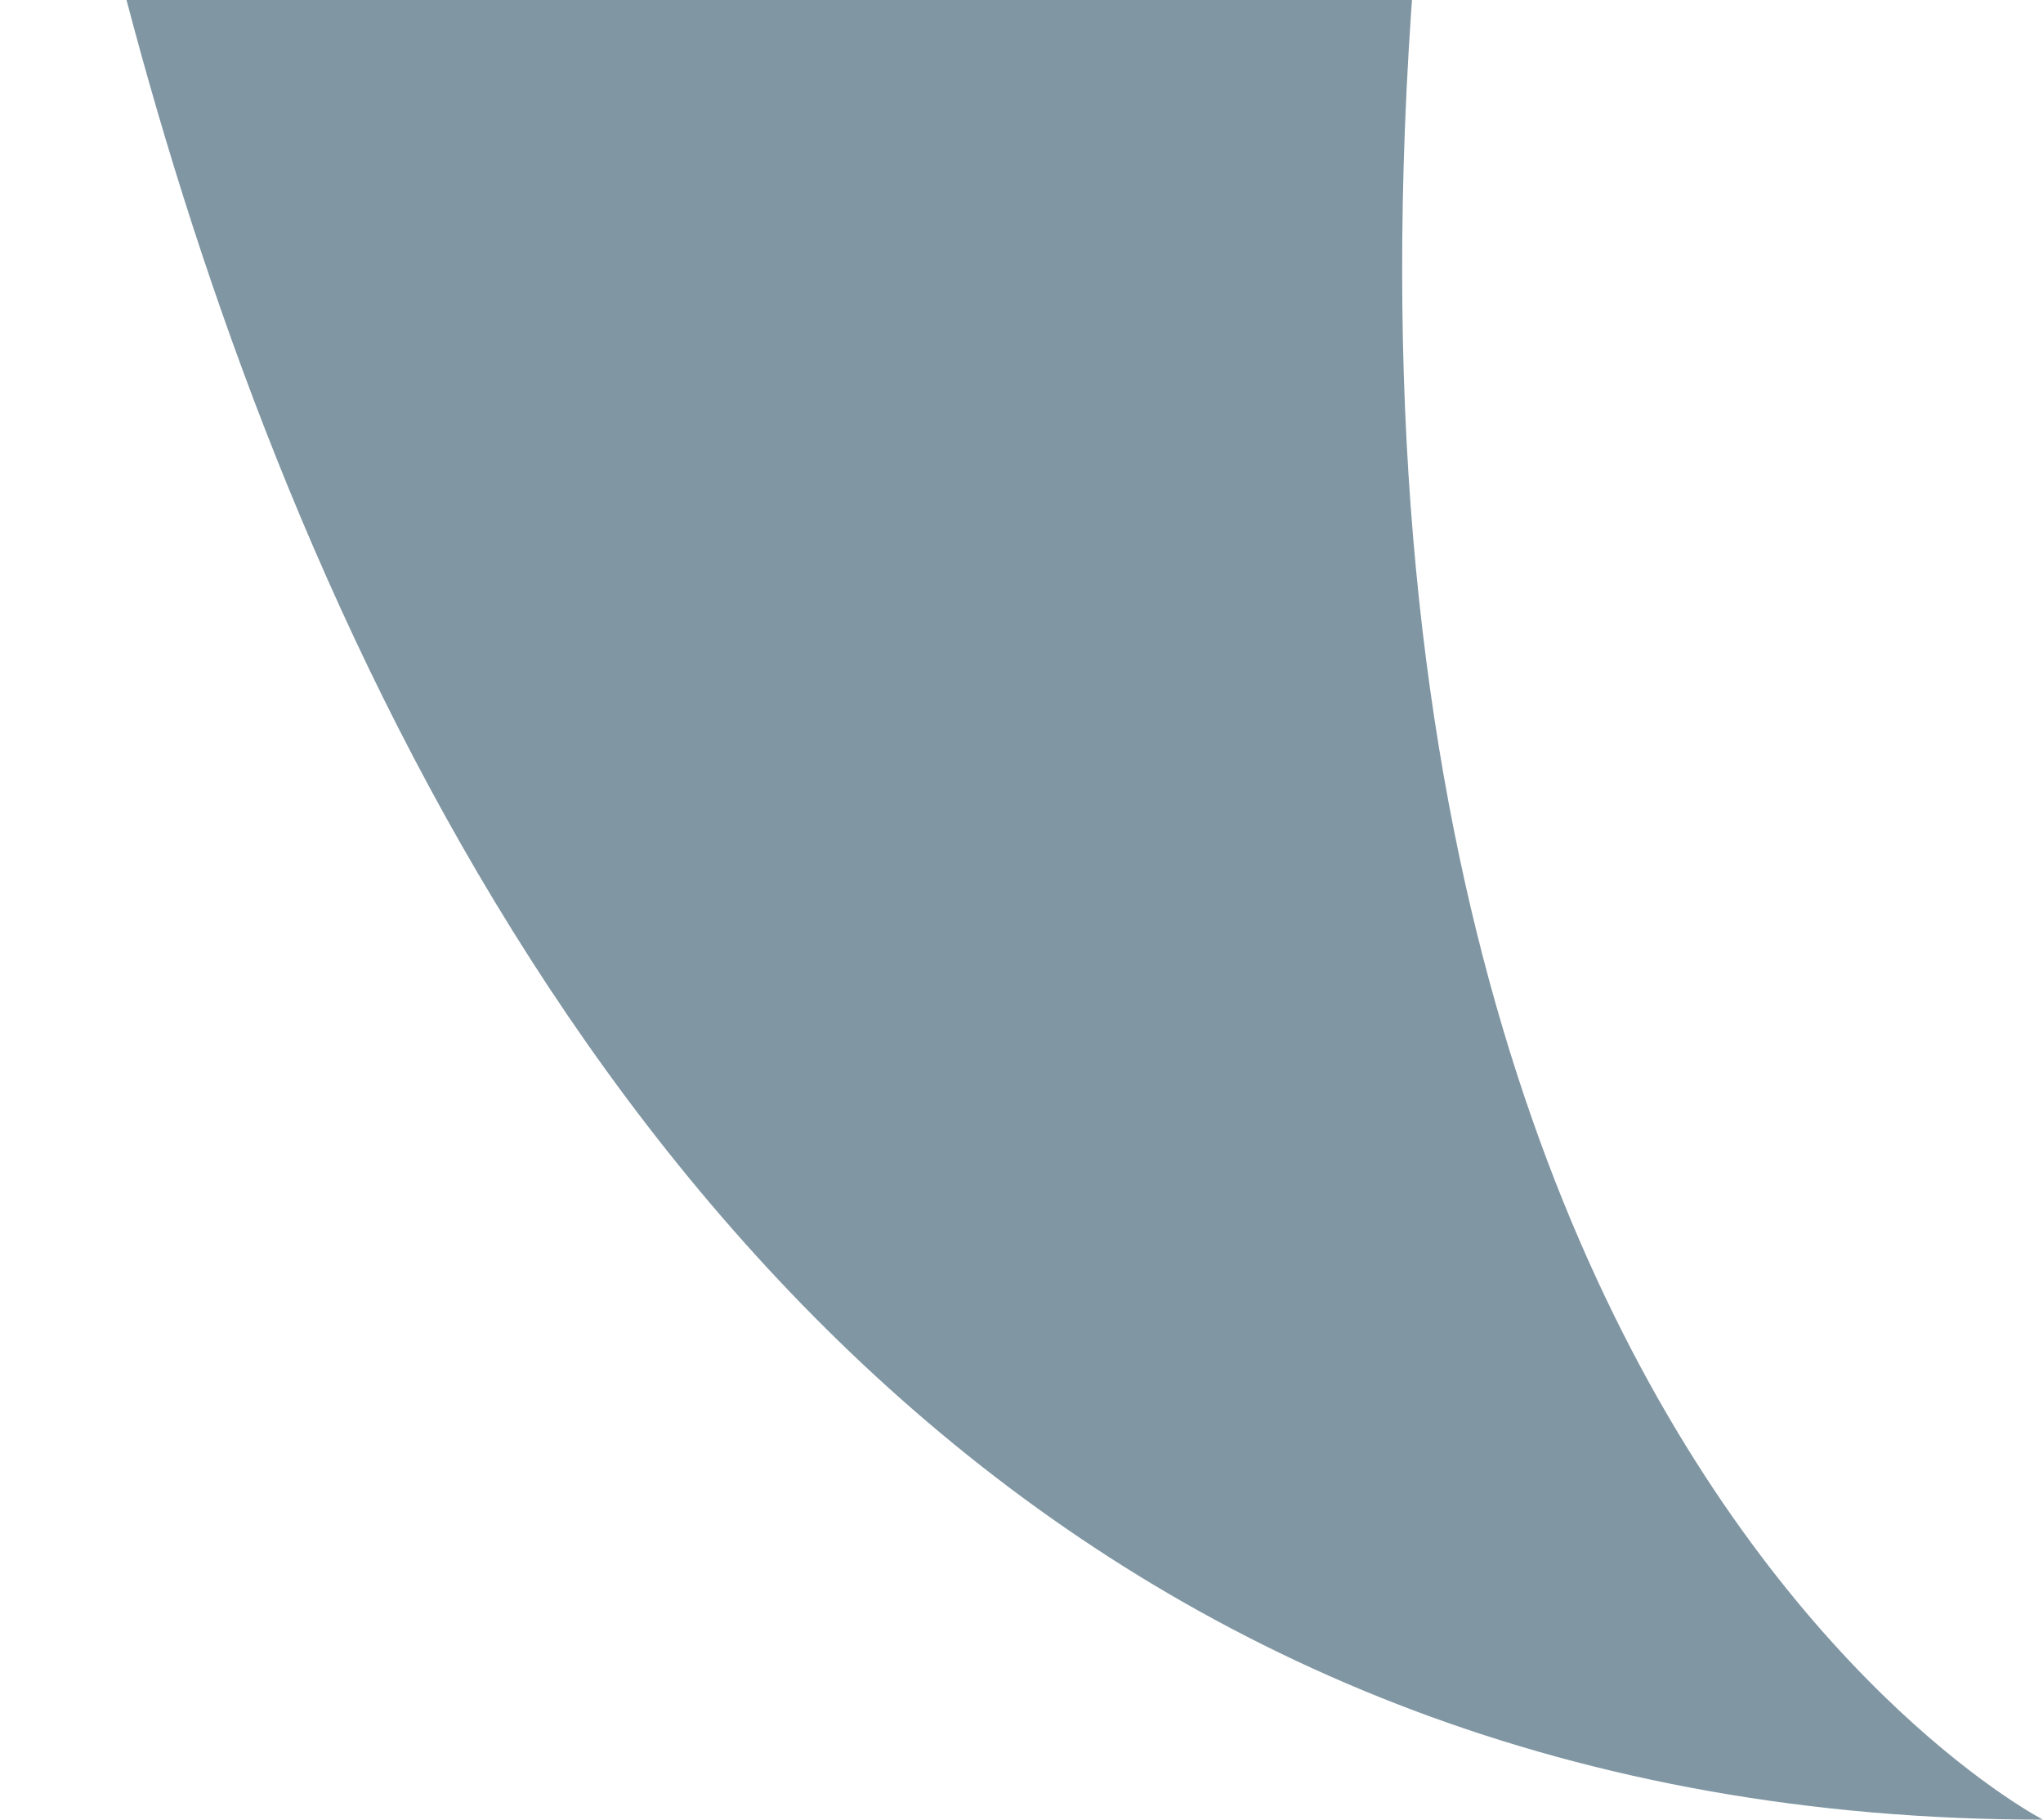 <svg xmlns="http://www.w3.org/2000/svg" xmlns:xlink="http://www.w3.org/1999/xlink" width="28.334" height="25.235" viewBox="0 0 28.334 25.235"><defs><clipPath id="a"><rect width="28.334" height="25.235" transform="translate(0 10)" fill="#8096a3"/></clipPath></defs><g transform="translate(0 -10)" clip-path="url(#a)"><path d="M21.069,0H0S2.18,35.235,28.334,35.235c0,0-13.44-6.9-7.265-35.235" transform="translate(0 0)" fill="#8096a3"/></g></svg>